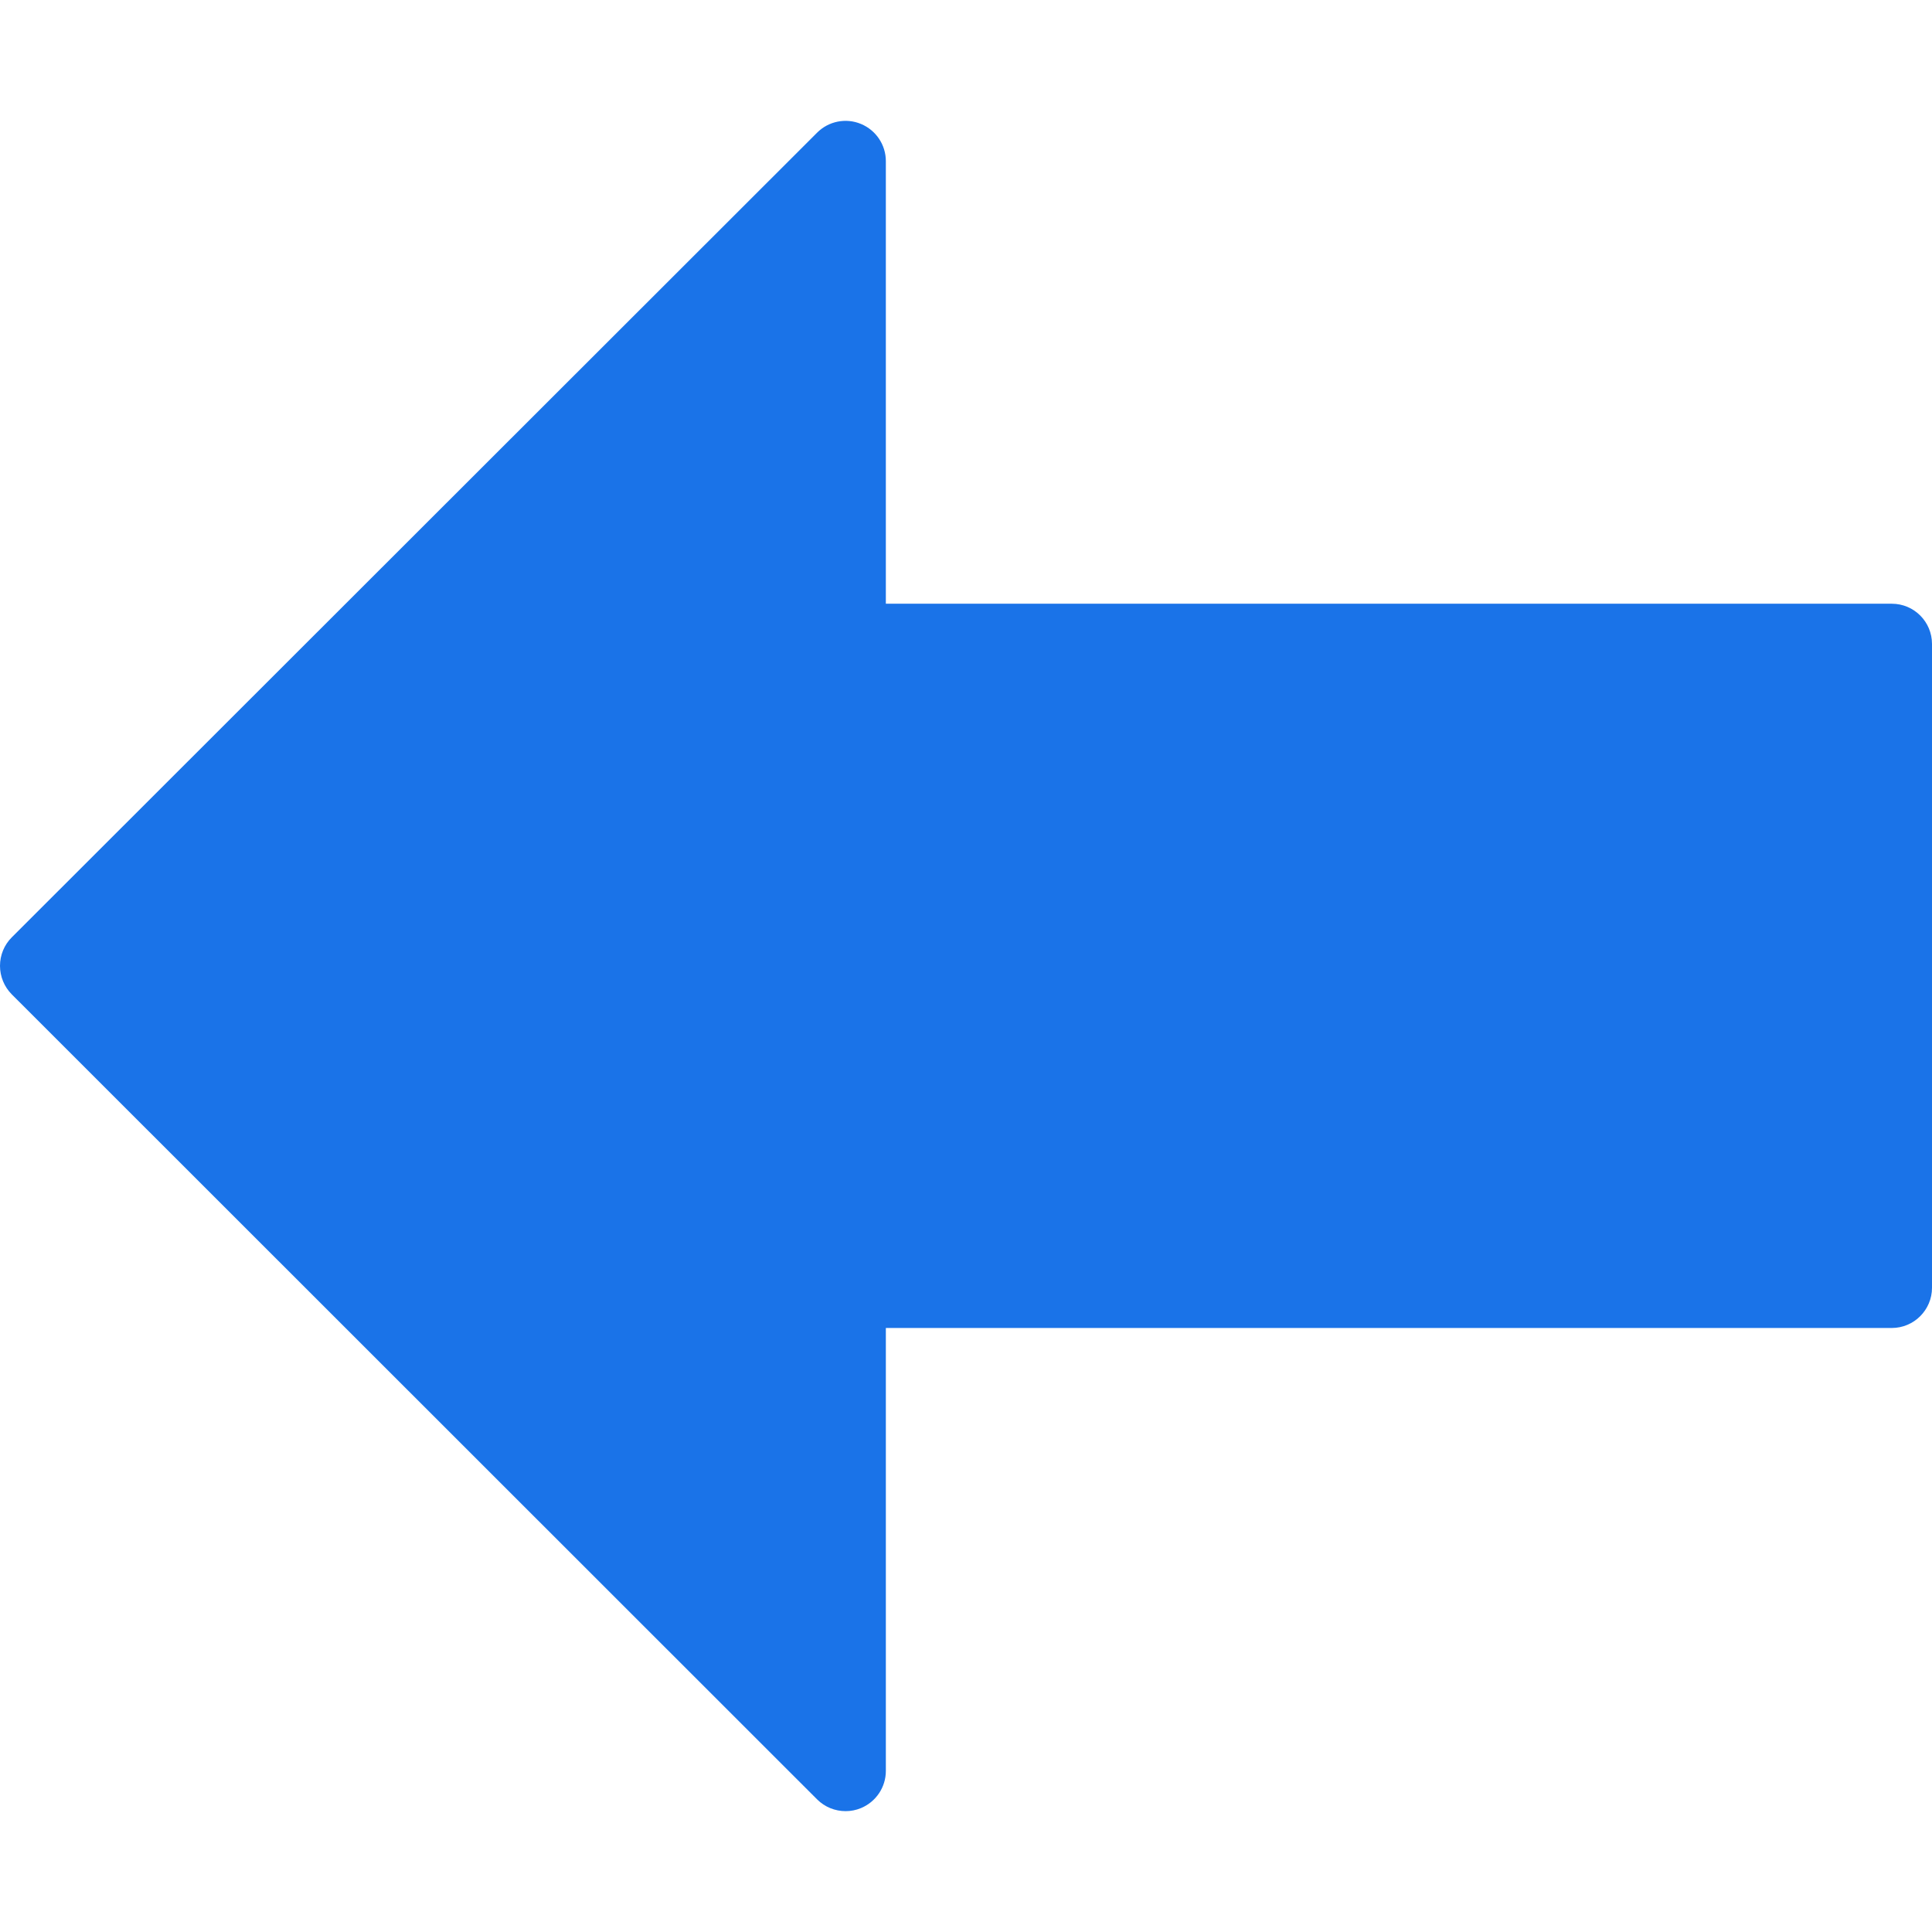 <?xml version="1.0" encoding="iso-8859-1"?>
<!-- Generator: Adobe Illustrator 19.0.0, SVG Export Plug-In . SVG Version: 6.00 Build 0)  -->
<svg version="1.1" id="Capa_1" xmlns="http://www.w3.org/2000/svg" xmlns:xlink="http://www.w3.org/1999/xlink" x="0px" y="0px"
     viewBox="0 0 512.171 512.171" style="enable-background:new 0 0 512.171 512.171;" xml:space="preserve" fill="#1A73E8">
<g>
	<g>
		<path d="M501.504,160.047H234.837V42.714c0-4.309-2.603-8.192-6.592-9.856c-3.989-1.664-8.576-0.747-11.627,2.304L3.115,248.495
			C1.109,250.501,0,253.21,0,256.047c0,2.837,1.131,5.547,3.115,7.552l213.504,213.419c2.048,2.048,4.779,3.115,7.552,3.115
			c1.365,0,2.752-0.256,4.075-0.811c3.989-1.664,6.592-5.547,6.592-9.856V352.047h266.667c5.888,0,10.667-4.779,10.667-10.667
			V170.714C512.171,164.826,507.413,160.047,501.504,160.047z"/>
	</g>
</g>
</svg>
